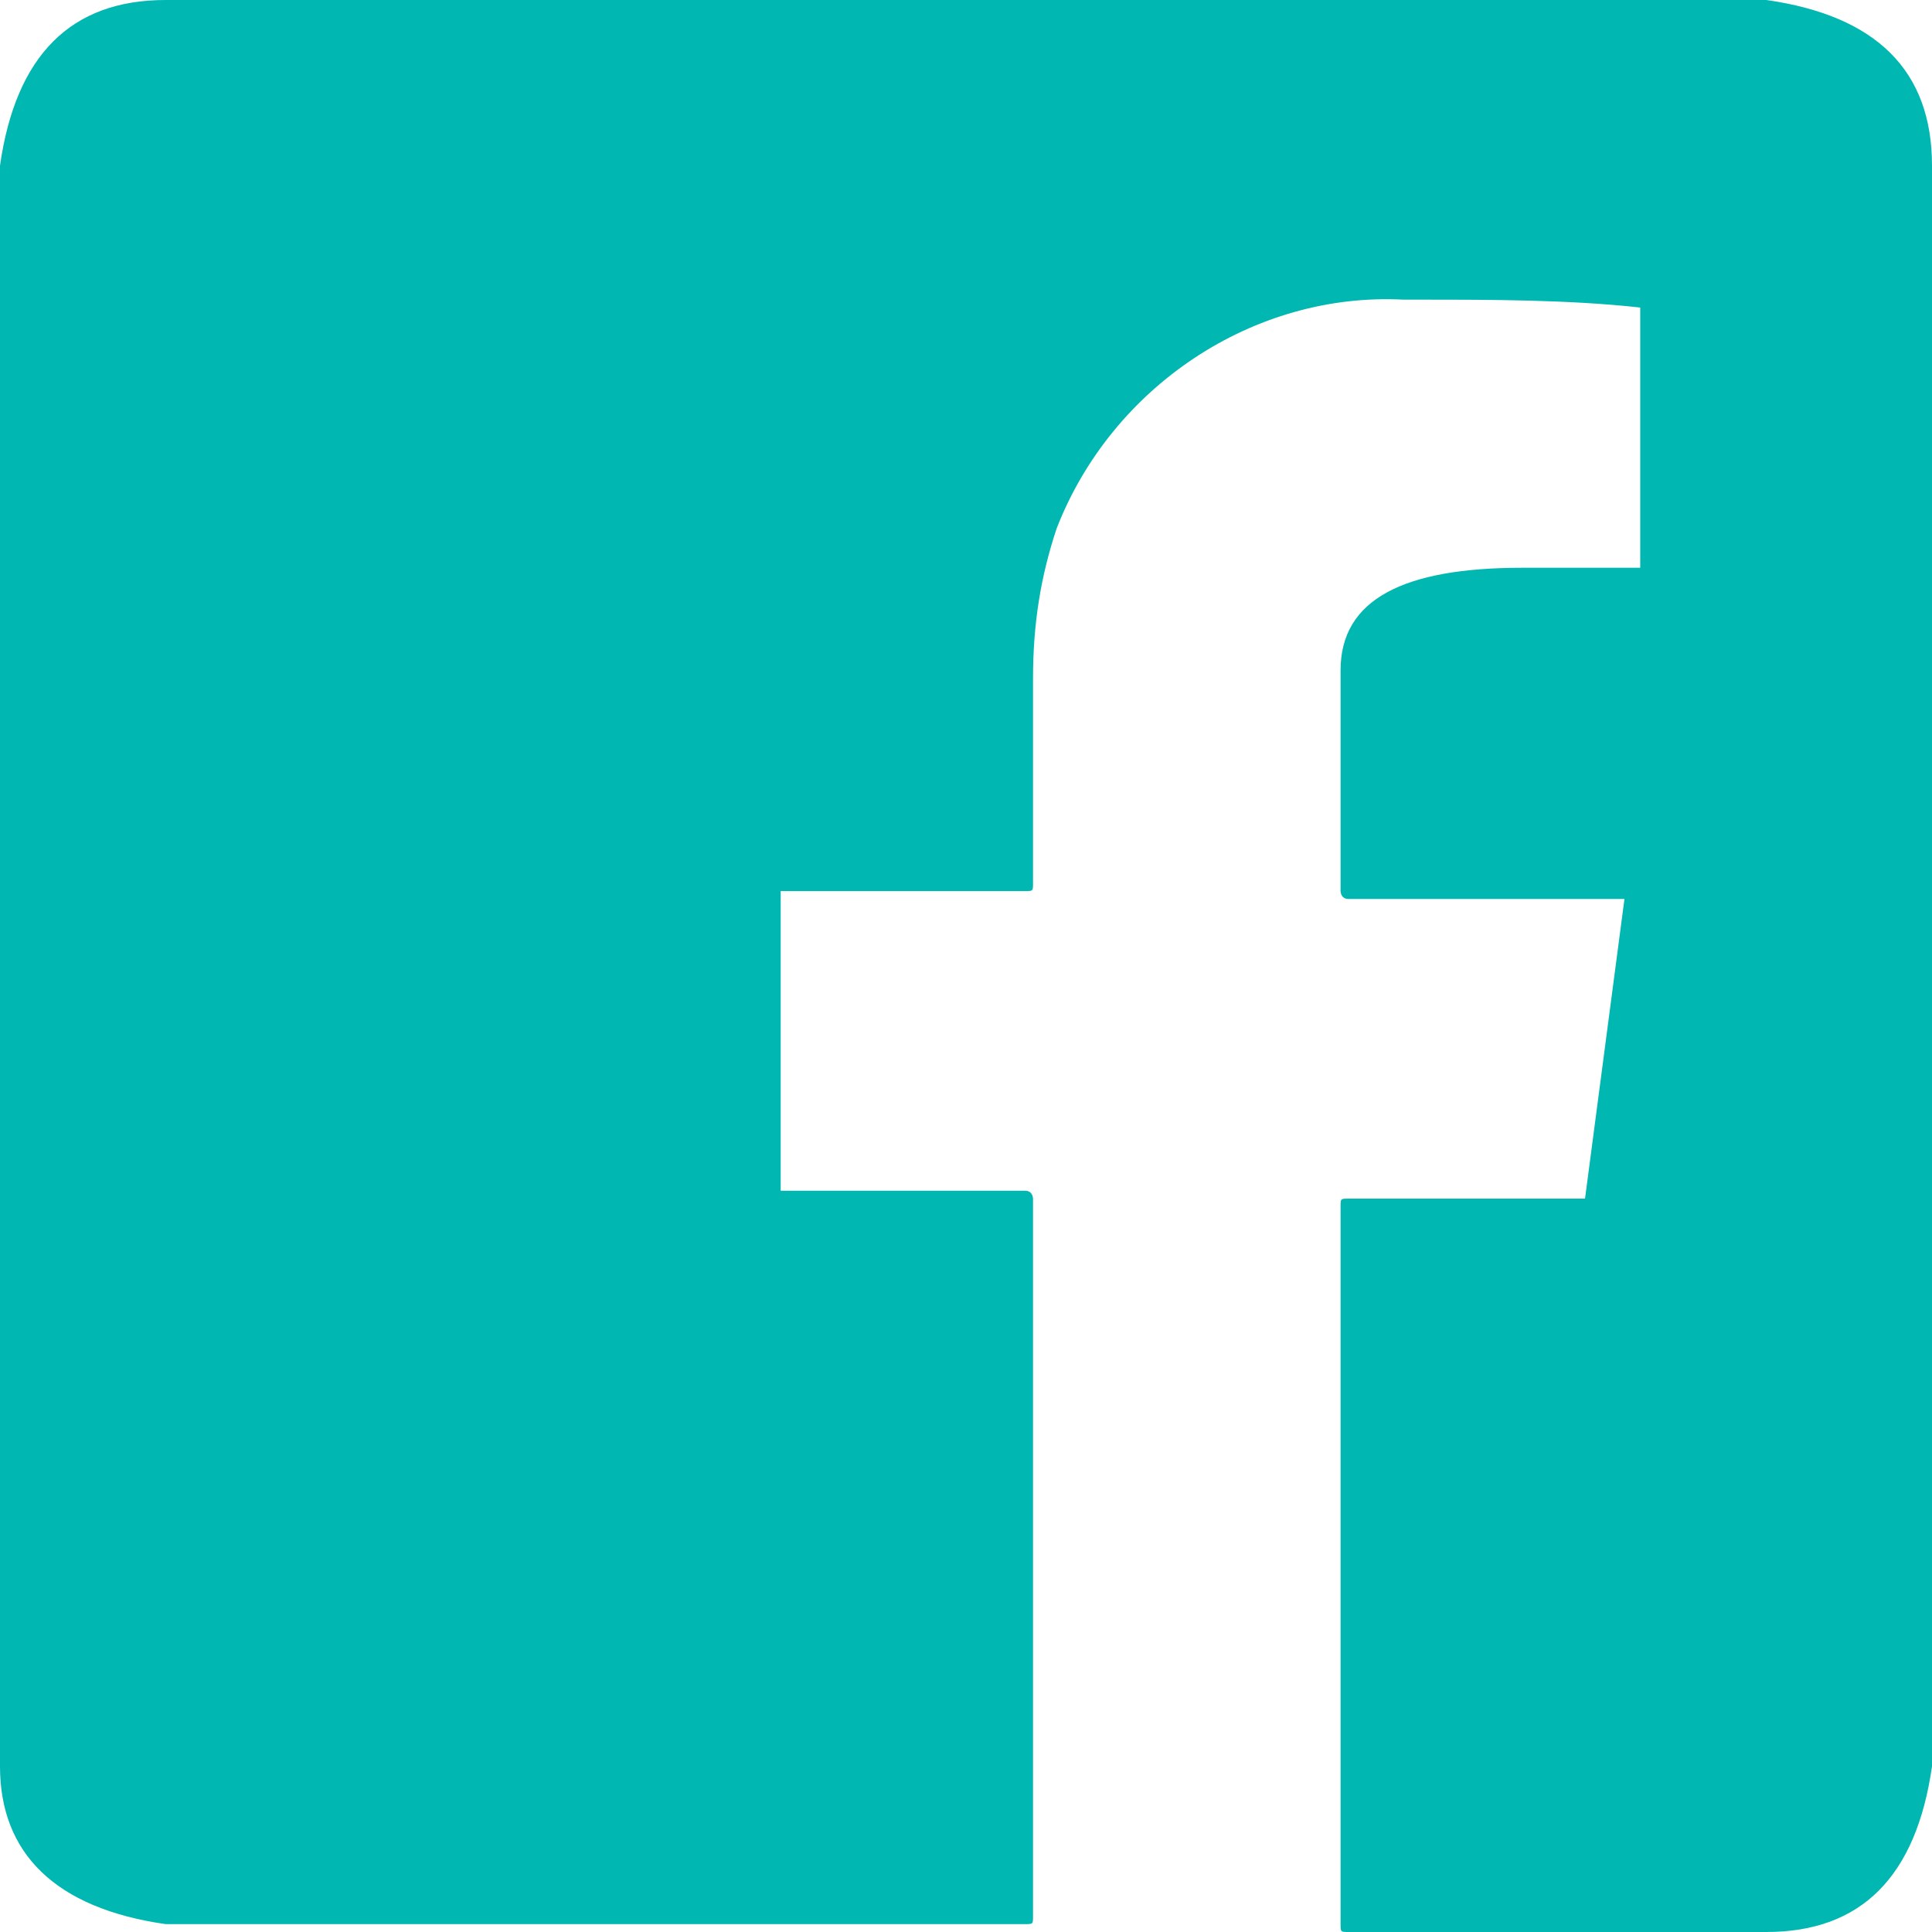 <?xml version="1.0" encoding="utf-8"?>
<!-- Generator: Adobe Illustrator 22.0.0, SVG Export Plug-In . SVG Version: 6.00 Build 0)  -->
<svg version="1.1" id="Layer_1" xmlns="http://www.w3.org/2000/svg" xmlns:xlink="http://www.w3.org/1999/xlink" x="0px" y="0px"
	 viewBox="0 0 24.5 24.5" style="enable-background:new 0 0 24.5 24.5;" xml:space="preserve">
<style type="text/css">
	.st0{fill:#00B8B1;}
</style>
<title>Asset 2</title>
<g id="Layer_2_1_">
	<g id="Calque_2">
		<path class="st0" d="M2.1,0h20.3c1.4,0.2,2.1,0.9,2.1,2.1v20.3c-0.2,1.4-0.9,2.1-2.1,2.1h-5.3c-0.1,0-0.1,0-0.1-0.1v-9.1
			c0-0.1,0-0.1,0.1-0.1h3l0.5-3.8h-3.5c-0.1,0-0.1-0.1-0.1-0.1V8.5c0-0.9,0.8-1.3,2.3-1.3h1.5V3.9c-0.9-0.1-1.9-0.1-2.8-0.1h-0.2
			c-1.9-0.1-3.7,1.1-4.4,2.9c-0.2,0.6-0.3,1.2-0.3,1.9v2.6c0,0.1,0,0.1-0.1,0.1c0,0,0,0,0,0H9.9v3.8h3.1c0.1,0,0.1,0.1,0.1,0.1
			c0,0,0,0,0,0v9.1c0,0.1,0,0.1-0.1,0.1c0,0,0,0,0,0H2.1C0.7,24.2,0,23.5,0,22.4V2.1C0.2,0.7,0.9,0,2.1,0z"/>
	</g>
</g>
</svg>
